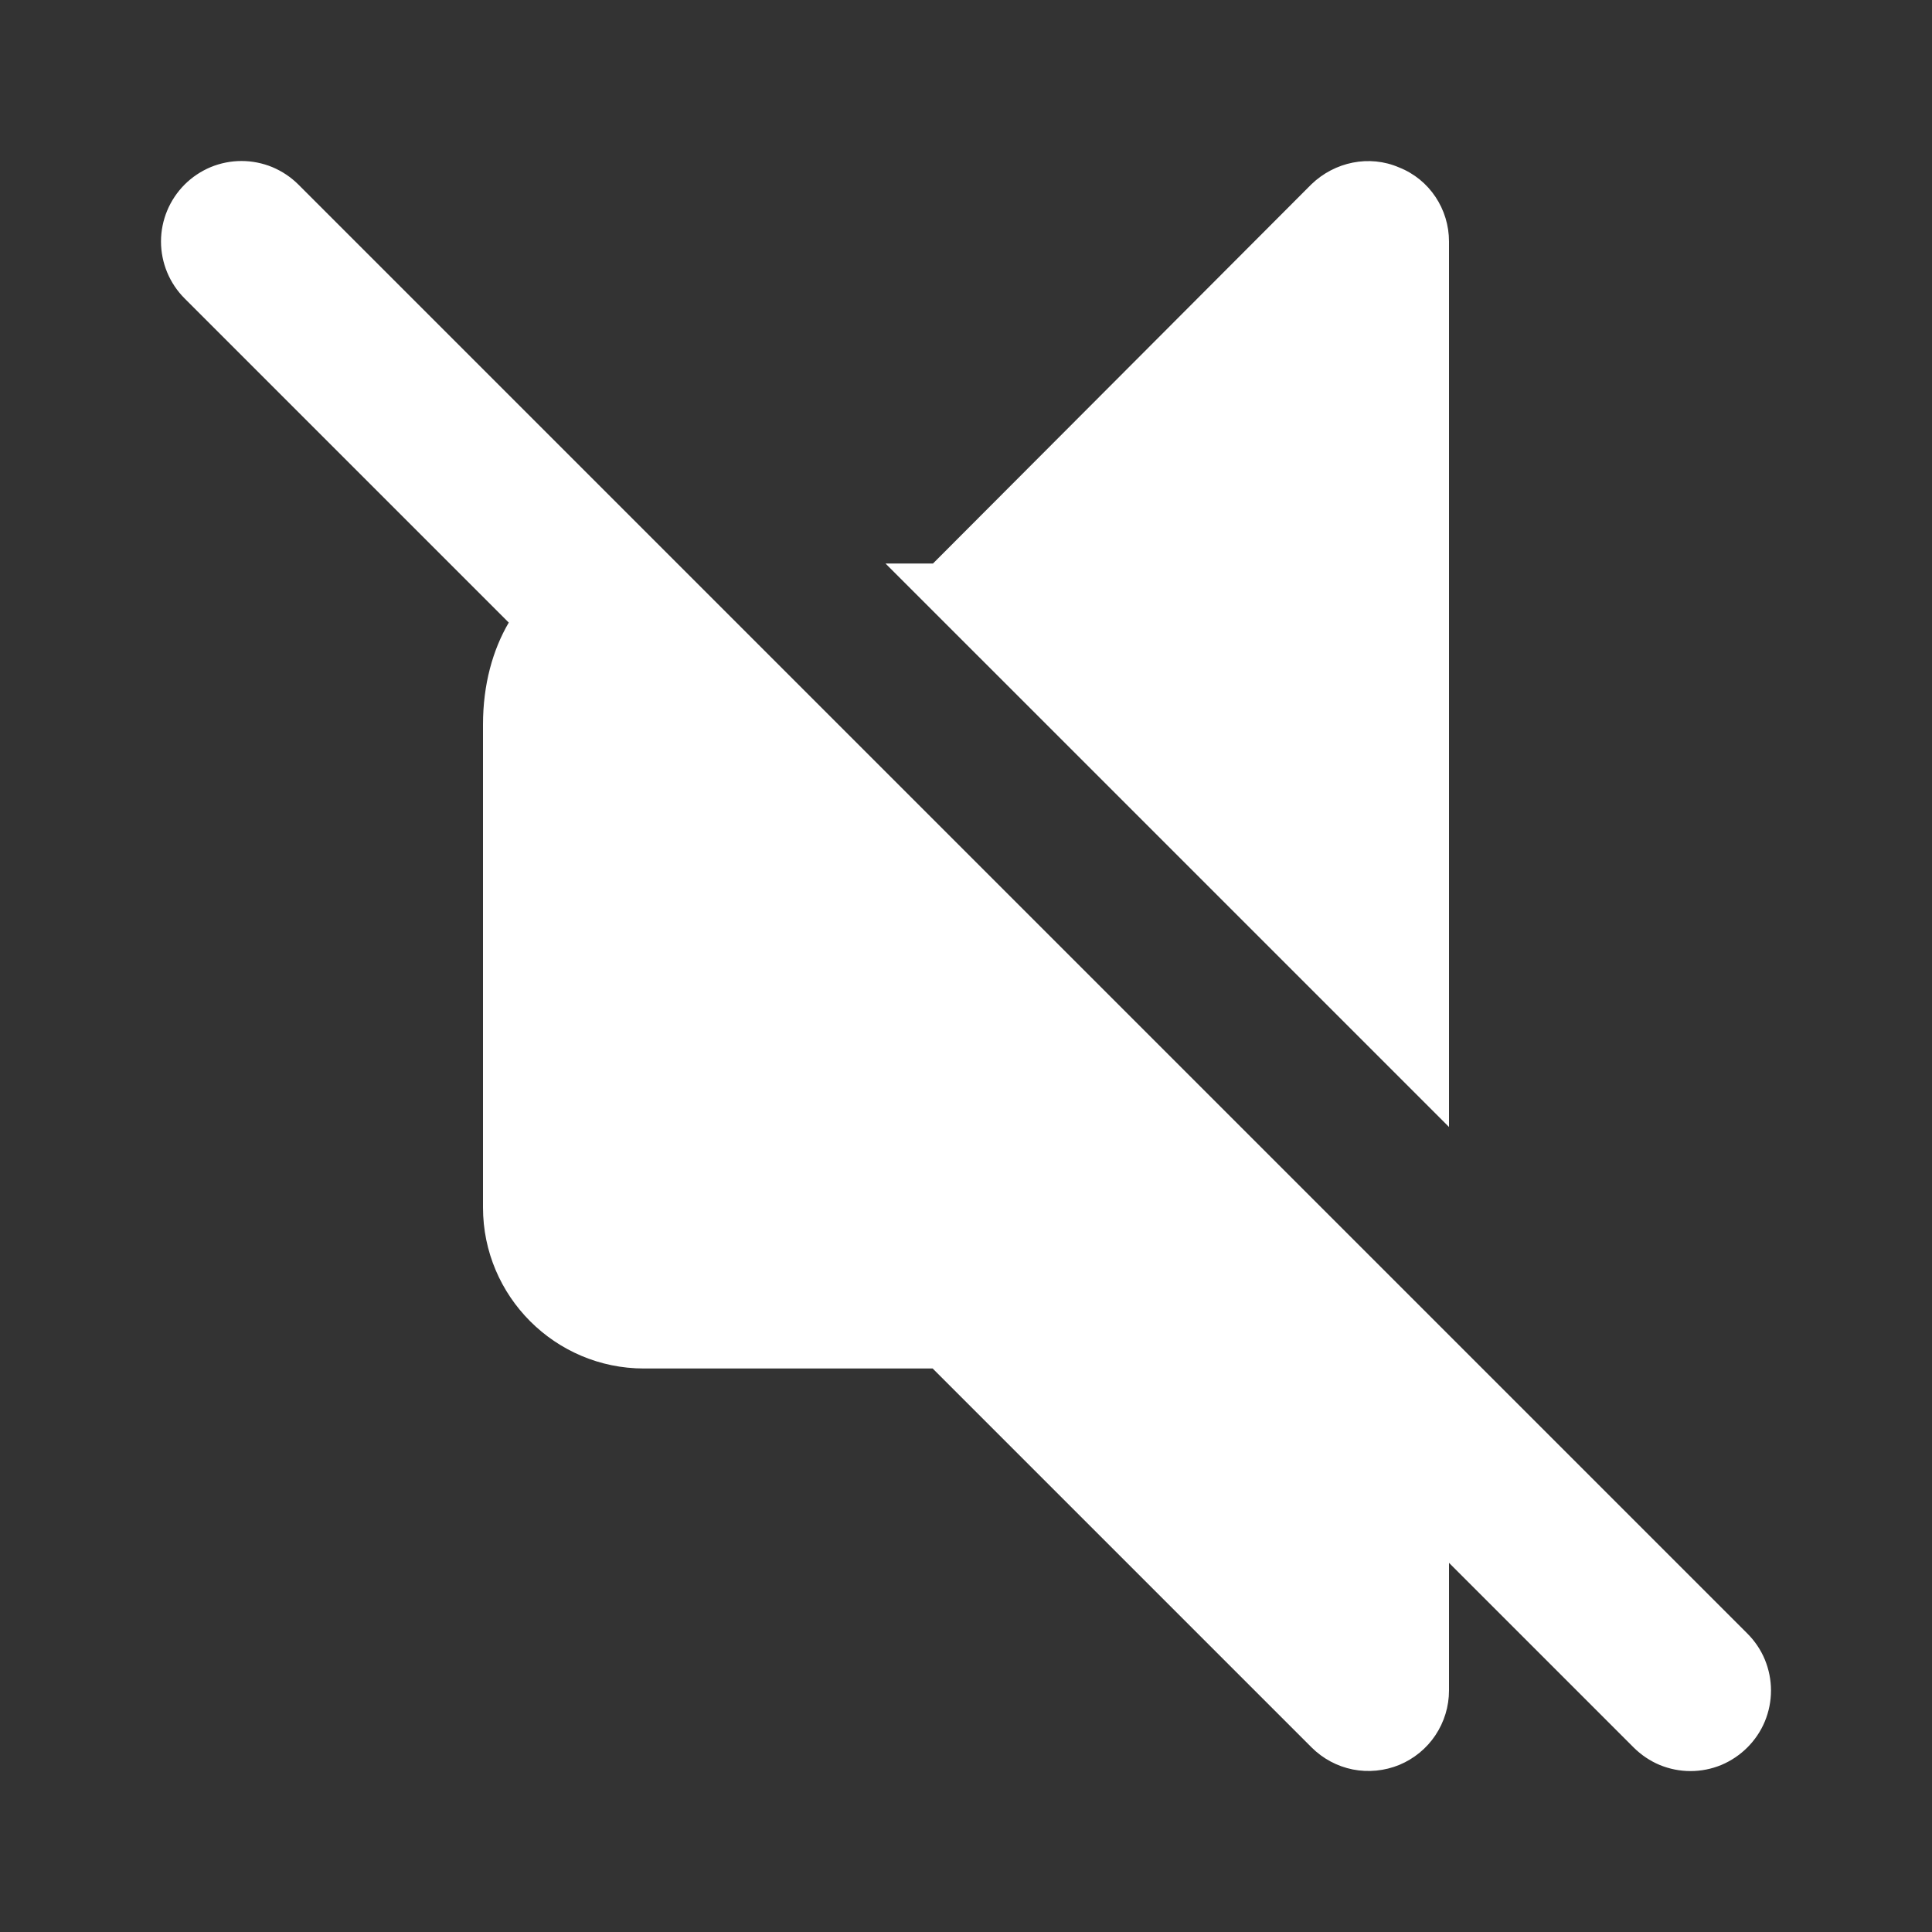 <svg xmlns="http://www.w3.org/2000/svg" width="24" height="24" viewBox="0 0 24 24" fill="none">
  <rect x="0" y="0" width="24" height="24" fill="#333333" stroke="none"/>
  <path d="M21.707 20.293L3.707 2.293C3.614 2.2 3.504 2.127 3.383 2.076C3.261 2.026 3.131 2 3 2C2.869 2 2.739 2.026 2.617 2.076C2.496 2.127 2.386 2.2 2.293 2.293C2.106 2.481 2 2.735 2 3C2 3.265 2.106 3.52 2.293 3.707L6.32 7.734C6.121 8.073 6 8.504 6 9V15C6 16.103 6.897 17 8 17H11.586L16.293 21.707C16.433 21.847 16.611 21.942 16.805 21.981C16.999 22.019 17.2 21.999 17.383 21.924C17.565 21.848 17.722 21.72 17.831 21.556C17.941 21.391 18 21.198 18 21V19.414L20.293 21.707C20.386 21.8 20.496 21.874 20.617 21.925C20.739 21.975 20.869 22.001 21 22.001C21.131 22.001 21.262 21.975 21.383 21.925C21.504 21.874 21.614 21.8 21.707 21.707C21.8 21.614 21.874 21.504 21.924 21.383C21.974 21.262 22 21.131 22 21C22 20.869 21.974 20.739 21.924 20.617C21.874 20.496 21.8 20.386 21.707 20.293ZM18 3V14L11 7H11.59L16.29 2.29C16.58 2.01 17.01 1.92 17.38 2.08C17.76 2.23 18 2.6 18 3Z" fill="white"/>
</svg>